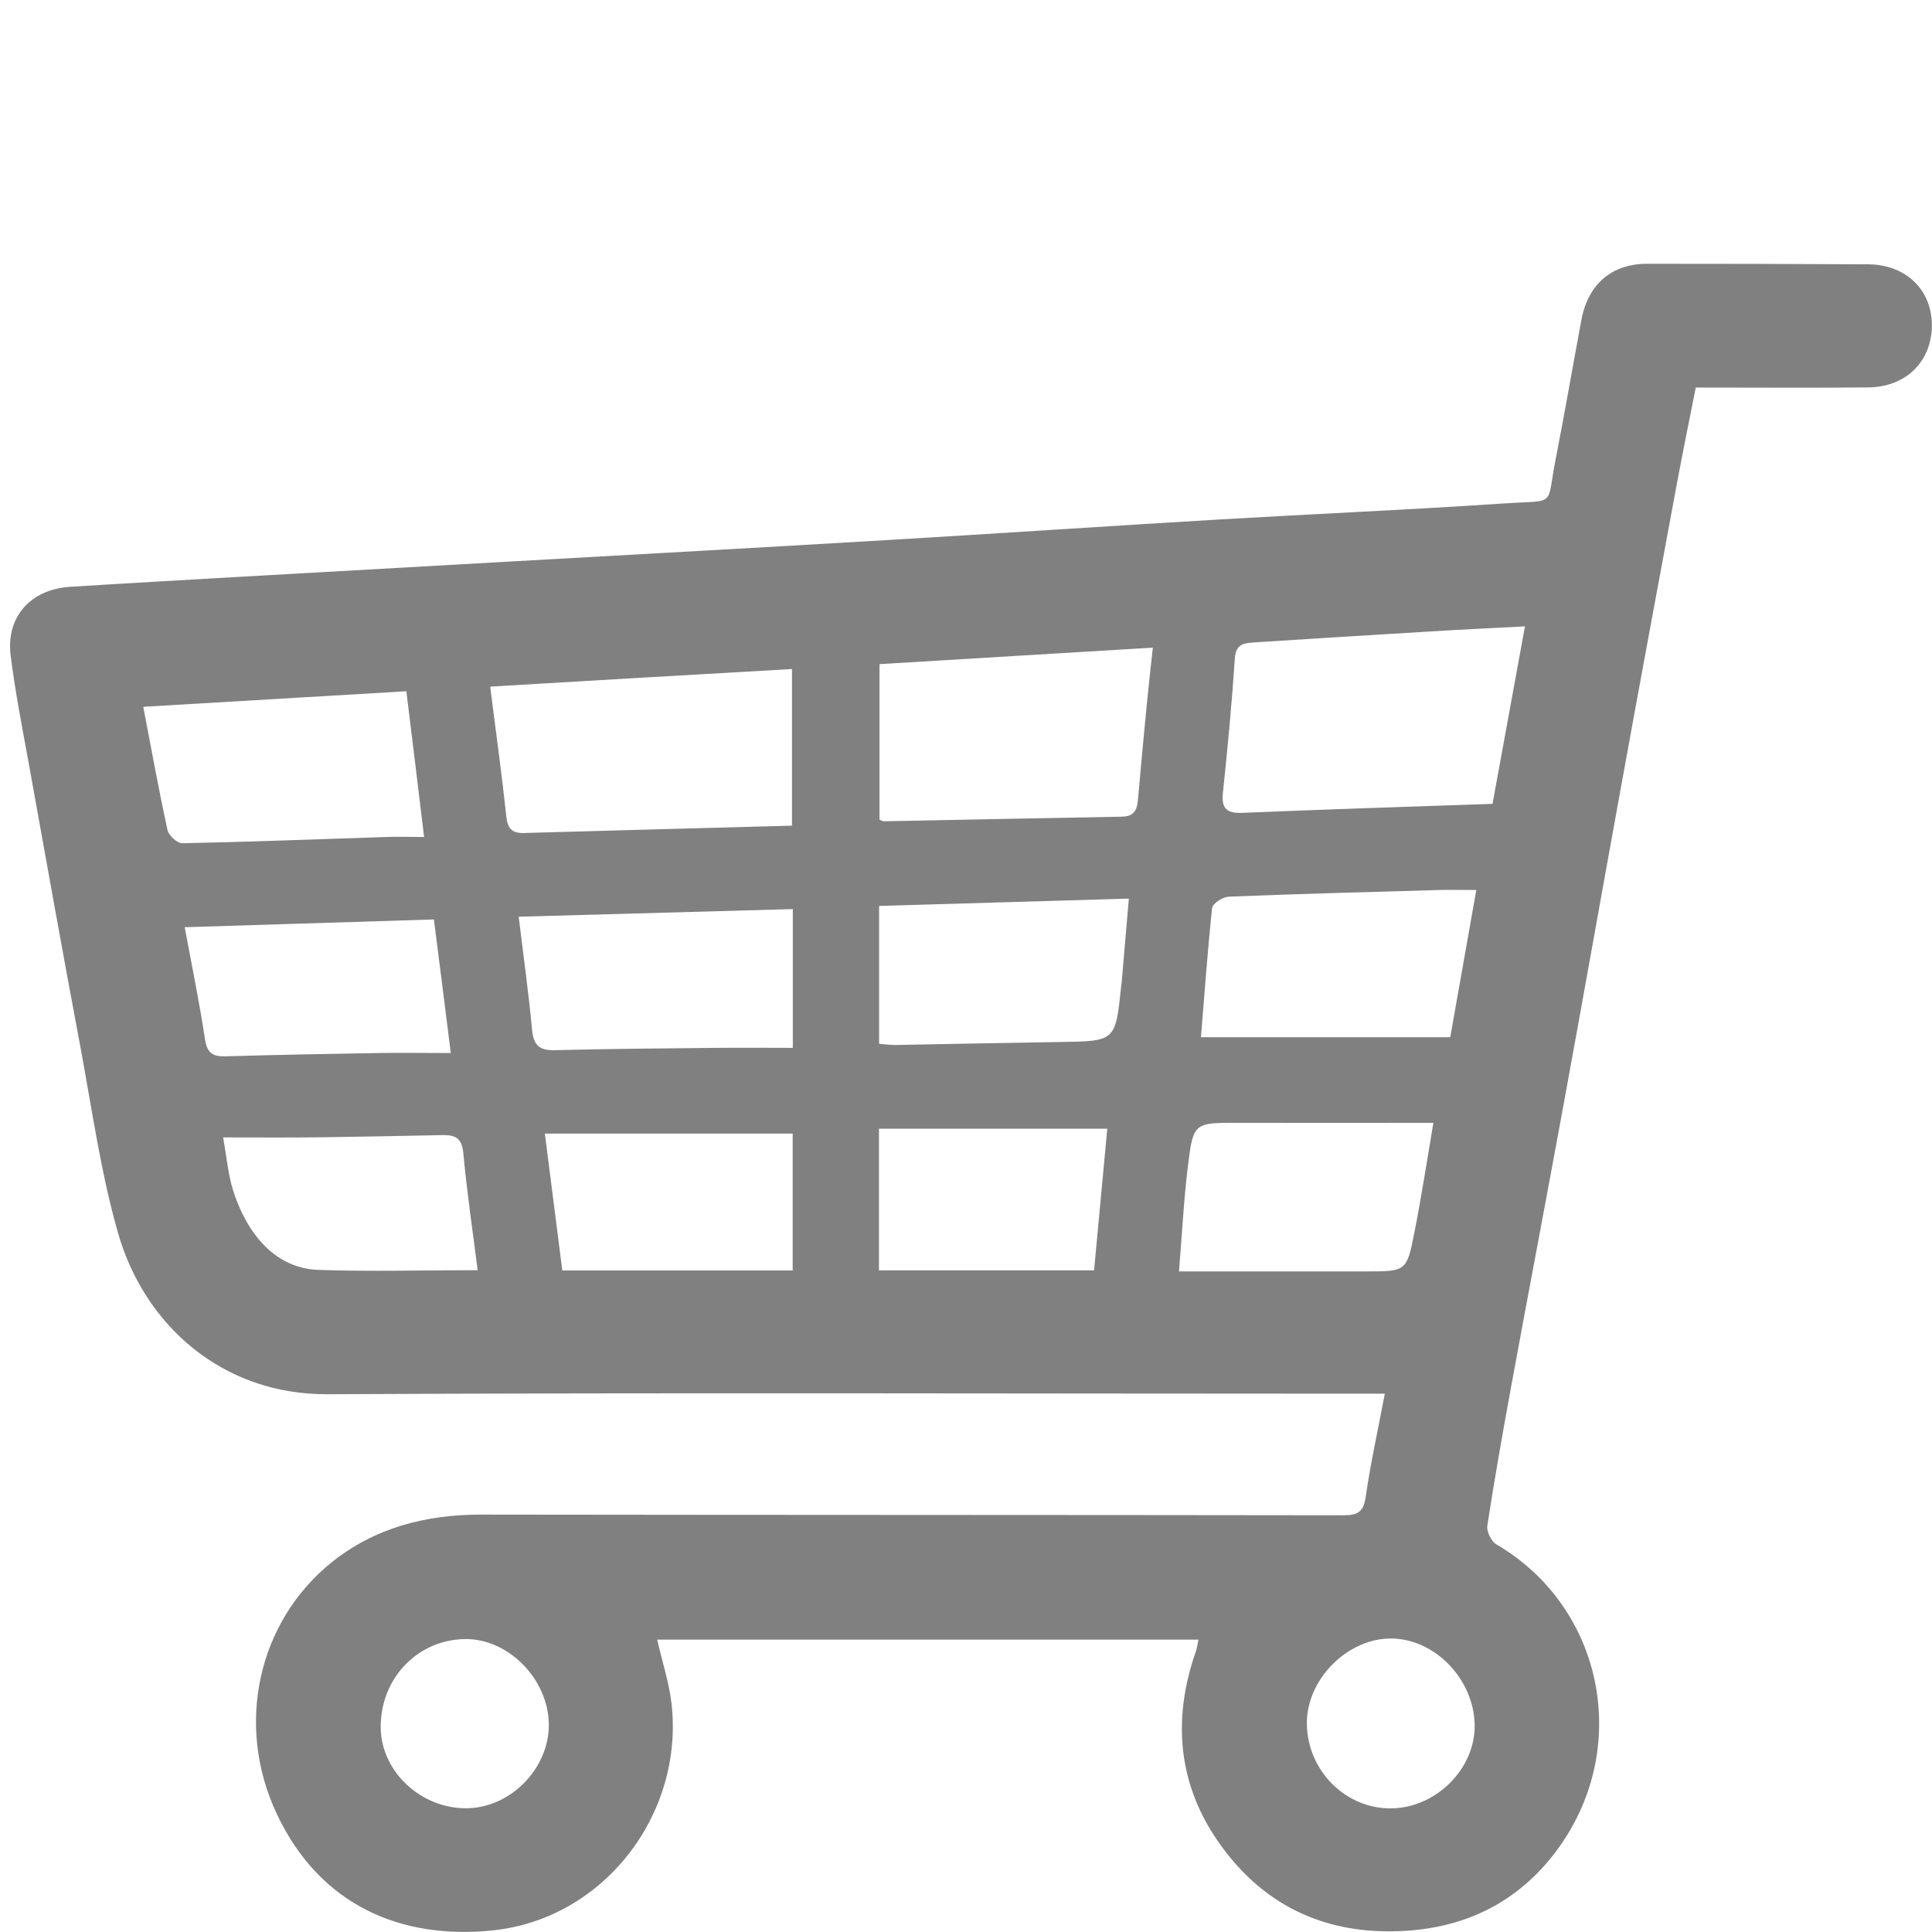 <?xml version="1.0" encoding="utf-8"?>
<!-- Generator: Adobe Illustrator 27.2.0, SVG Export Plug-In . SVG Version: 6.00 Build 0)  -->
<svg version="1.1" id="Livello_1" xmlns="http://www.w3.org/2000/svg" xmlns:xlink="http://www.w3.org/1999/xlink" x="0px" y="0px"
	 viewBox="0 0 141.73 141.73" style="enable-background:new 0 0 141.73 141.73;" xml:space="preserve">
<style type="text/css">
	.st0{fill:#808080;}
</style>
<g>
	<path class="st0" d="M87.92,120.28c-13.28,0-26.45,0-39.71,0c0.37,1.63,0.87,3.13,1.05,4.67c0.94,8.13-4.96,15.81-13.09,16.66
		c-6.71,0.7-12.68-1.8-15.86-8.53c-3.1-6.58-1.36-14.14,4.02-18.47c3.17-2.54,6.91-3.5,10.95-3.5c21.1,0.03,42.2,0.02,63.31,0.05
		c1.06,0,1.45-0.29,1.6-1.37c0.35-2.44,0.89-4.85,1.4-7.55c-0.71,0-1.23,0-1.74,0c-25.27,0-50.55-0.09-75.82,0.04
		c-7.74,0.04-13.44-5.09-15.37-11.82c-1.27-4.45-1.91-9.08-2.76-13.65C4.61,69.97,3.39,63.1,2.15,56.23
		c-0.49-2.71-1.03-5.42-1.37-8.15c-0.35-2.82,1.46-4.84,4.34-5.03c4.06-0.26,8.12-0.48,12.18-0.72c6.72-0.38,13.45-0.76,20.17-1.14
		c9.25-0.52,18.51-1.03,27.76-1.58c8.06-0.48,16.12-1.02,24.18-1.5c6.98-0.41,13.96-0.71,20.94-1.18c3.91-0.26,3.07,0.31,3.77-3.24
		c0.67-3.4,1.25-6.81,1.89-10.22c0.49-2.63,2.23-4.12,4.82-4.12c5.41,0,10.82,0.01,16.23,0.04c2.76,0.02,4.66,1.87,4.66,4.48
		c-0.01,2.63-1.88,4.52-4.66,4.55c-4.16,0.04-8.33,0.01-12.66,0.01c-0.48,2.42-0.95,4.72-1.38,7.02
		c-1.37,7.38-2.74,14.77-4.08,22.15c-1.41,7.74-2.78,15.49-4.2,23.23c-1.26,6.9-2.58,13.79-3.85,20.7
		c-0.63,3.46-1.25,6.92-1.78,10.39c-0.07,0.43,0.29,1.16,0.67,1.38c7.91,4.62,9.99,15.1,4.32,22.58c-2.7,3.56-6.4,5.47-10.93,5.76
		c-5.22,0.34-9.63-1.36-12.92-5.37c-3.63-4.41-4.44-9.48-2.59-14.93C87.79,121.04,87.83,120.7,87.92,120.28z M109.49,58.97
		c0.8-4.37,1.58-8.62,2.38-13.02c-2.47,0.13-4.68,0.23-6.89,0.37c-4.35,0.26-8.69,0.53-13.03,0.81c-0.7,0.05-1.29,0.13-1.36,1.14
		c-0.22,3.3-0.53,6.6-0.88,9.9c-0.12,1.16,0.31,1.5,1.4,1.46C97.18,59.38,103.27,59.18,109.49,58.97z M35.96,50.37
		c0.42,3.33,0.85,6.41,1.18,9.5c0.09,0.87,0.39,1.26,1.27,1.24c6.57-0.19,13.14-0.36,19.69-0.54c0-3.93,0-7.69,0-11.49
		C50.64,49.5,43.39,49.93,35.96,50.37z M84.57,47.51c-6.82,0.41-13.45,0.81-20.05,1.21c0,4.01,0,7.75,0,11.41
		c0.2,0.08,0.25,0.12,0.29,0.12c5.84-0.11,11.67-0.24,17.51-0.34c0.97-0.02,1.11-0.61,1.17-1.36c0.2-2.27,0.41-4.53,0.63-6.79
		C84.25,50.4,84.41,49.04,84.57,47.51z M106.39,76.09c0.67-3.8,1.29-7.31,1.91-10.8c-1.09,0-1.91-0.02-2.74,0
		c-5.14,0.15-10.29,0.28-15.43,0.49c-0.43,0.02-1.17,0.5-1.21,0.83c-0.34,3.17-0.56,6.35-0.82,9.48
		C94.23,76.09,100.21,76.09,106.39,76.09z M29.81,50.71c-6.56,0.39-12.91,0.76-19.3,1.14c0.61,3.17,1.14,6.12,1.78,9.05
		c0.09,0.4,0.72,0.97,1.09,0.96c5-0.1,9.99-0.3,14.98-0.46c0.86-0.03,1.72,0,2.75,0C30.67,57.73,30.26,54.36,29.81,50.71z
		 M58.16,66.69c-6.73,0.19-13.38,0.37-20.11,0.56c0.35,2.89,0.73,5.58,0.98,8.28c0.11,1.13,0.51,1.54,1.66,1.51
		c3.96-0.1,7.93-0.13,11.89-0.17c1.81-0.02,3.63,0,5.58,0C58.16,73.36,58.16,70.16,58.16,66.69z M86.49,93.27c4.78,0,9.24,0,13.71,0
		c2.94,0,3,0.01,3.56-2.86c0.53-2.68,0.94-5.39,1.39-8.04c-4.9,0-9.6,0.01-14.3,0c-3.24-0.01-3.31-0.02-3.7,3.12
		C86.84,88.02,86.71,90.57,86.49,93.27z M64.49,66.46c0,3.49,0,6.78,0,10.11c0.46,0.04,0.8,0.09,1.14,0.09
		c4.06-0.07,8.11-0.16,12.17-0.22c4.03-0.06,4.03-0.05,4.45-4.11c0.02-0.15,0.04-0.3,0.05-0.44c0.17-1.94,0.33-3.88,0.51-5.97
		C76.56,66.11,70.58,66.28,64.49,66.46z M58.15,83.16c-6.01,0-12.01,0-18.18,0c0.45,3.56,0.87,6.82,1.28,10.04
		c5.76,0,11.25,0,16.9,0C58.15,89.82,58.15,86.51,58.15,83.16z M64.48,93.19c5.36,0,10.49,0,15.78,0c0.33-3.53,0.65-6.99,0.97-10.39
		c-5.73,0-11.24,0-16.75,0C64.48,86.38,64.48,89.73,64.48,93.19z M31.83,67.45c-6.13,0.19-12.09,0.38-18.28,0.57
		c0.54,2.91,1.09,5.56,1.49,8.23c0.16,1.06,0.62,1.27,1.56,1.24c3.71-0.11,7.43-0.18,11.15-0.24c1.71-0.03,3.43,0,5.32,0
		C32.65,73.88,32.26,70.8,31.83,67.45z M35.04,93.18c-0.37-2.93-0.79-5.75-1.05-8.59c-0.1-1.08-0.58-1.34-1.5-1.32
		c-2.97,0.06-5.94,0.12-8.91,0.16c-2.36,0.03-4.73,0.01-7.21,0.01c0.26,1.45,0.36,2.69,0.72,3.85c0.85,2.74,2.79,5.75,6.28,5.87
		C27.21,93.29,31.07,93.18,35.04,93.18z M40.26,126.48c-0.04-3.29-2.94-6.25-6.1-6.24c-3.52,0.02-6.28,2.9-6.23,6.52
		c0.04,3.23,3,5.97,6.38,5.89C37.51,132.58,40.3,129.69,40.26,126.48z M108.18,126.56c-0.04-3.39-2.96-6.39-6.2-6.36
		c-3.2,0.03-6.15,3.05-6.11,6.26c0.04,3.45,2.87,6.27,6.25,6.2C105.38,132.59,108.22,129.74,108.18,126.56z"/>
</g>
</svg>
